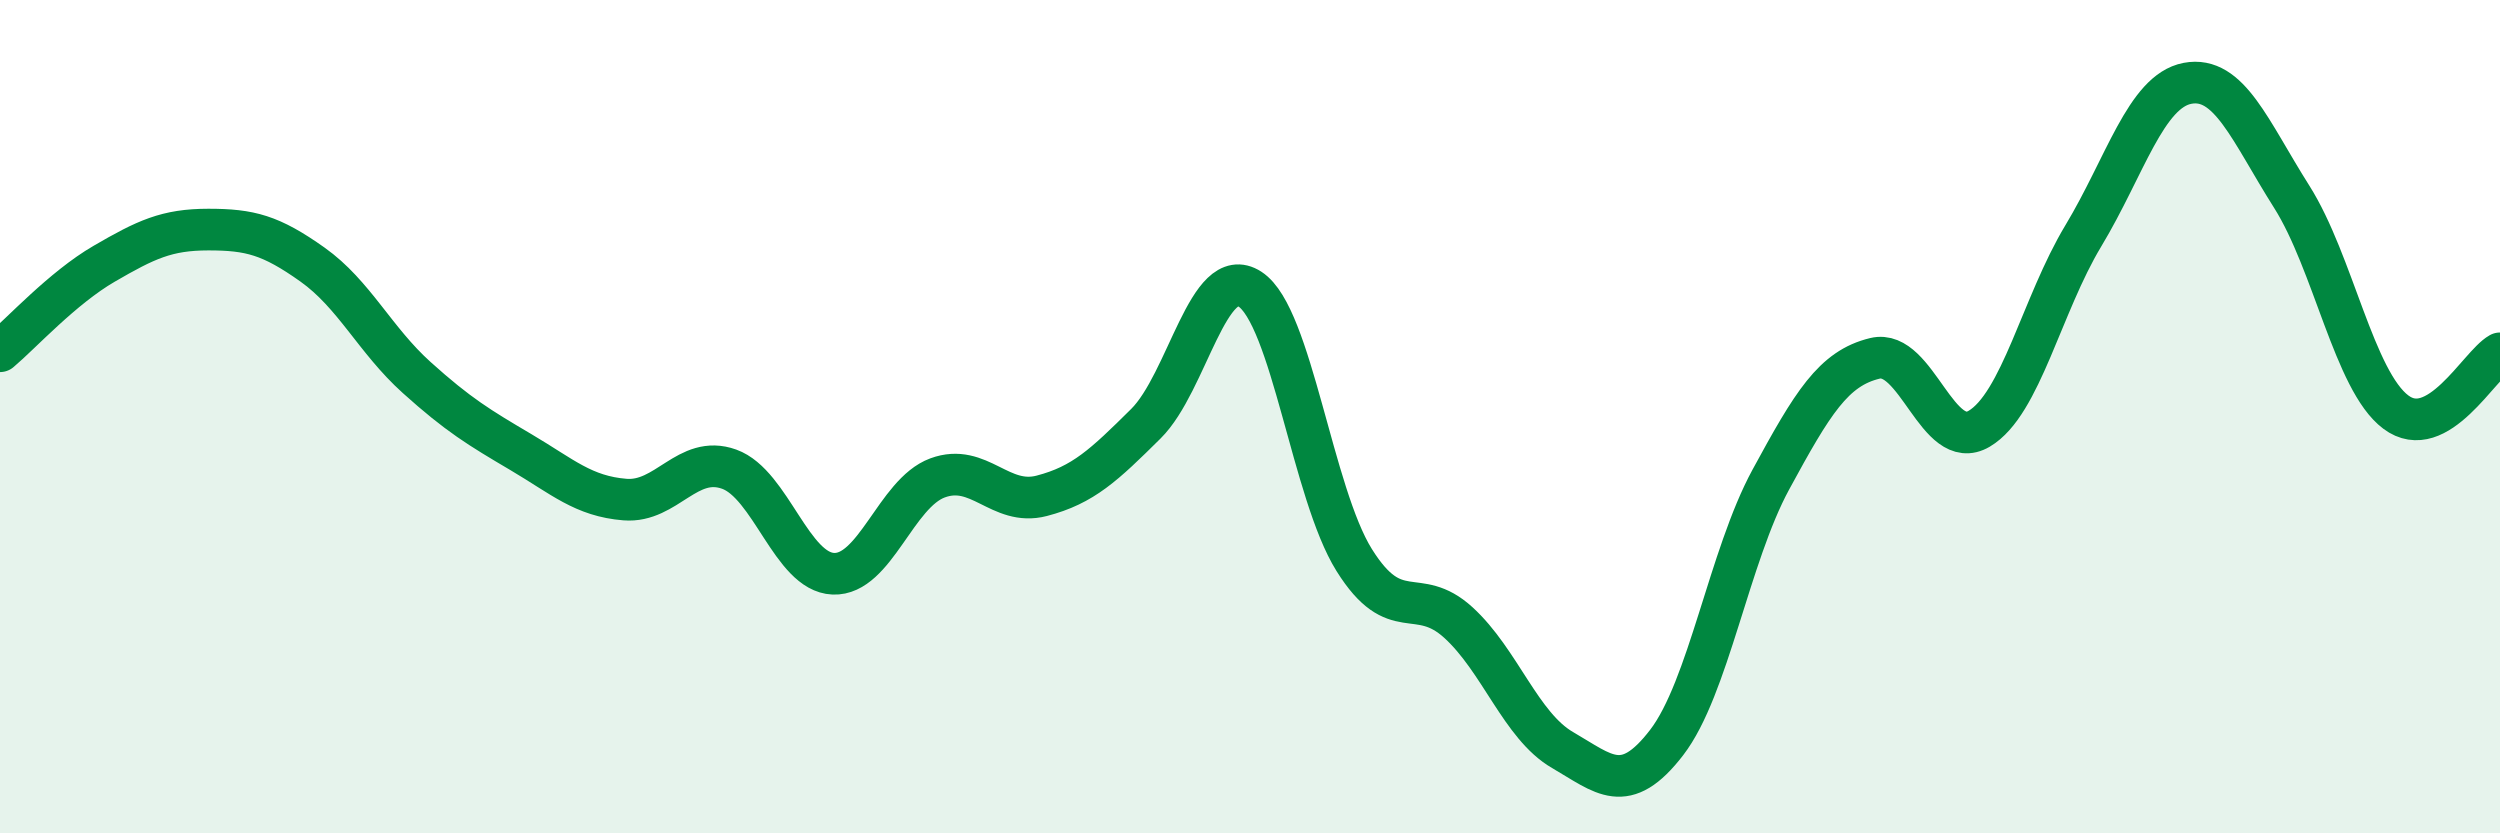 
    <svg width="60" height="20" viewBox="0 0 60 20" xmlns="http://www.w3.org/2000/svg">
      <path
        d="M 0,8.43 C 0.5,8.01 1.5,6.91 2.5,6.33 C 3.5,5.75 4,5.51 5,5.51 C 6,5.51 6.5,5.64 7.5,6.35 C 8.5,7.06 9,8.16 10,9.06 C 11,9.96 11.5,10.26 12.5,10.85 C 13.5,11.44 14,11.91 15,11.99 C 16,12.07 16.5,10.9 17.5,11.26 C 18.5,11.62 19,13.73 20,13.77 C 21,13.81 21.5,11.84 22.5,11.47 C 23.5,11.1 24,12.16 25,11.9 C 26,11.64 26.5,11.16 27.5,10.17 C 28.5,9.18 29,6.29 30,6.94 C 31,7.59 31.5,11.84 32.5,13.44 C 33.5,15.04 34,14.03 35,14.94 C 36,15.85 36.5,17.42 37.5,18 C 38.5,18.58 39,19.12 40,17.82 C 41,16.52 41.5,13.35 42.5,11.51 C 43.5,9.67 44,8.84 45,8.6 C 46,8.36 46.5,10.88 47.5,10.29 C 48.5,9.7 49,7.32 50,5.66 C 51,4 51.5,2.19 52.5,2 C 53.5,1.81 54,3.14 55,4.72 C 56,6.3 56.5,9.14 57.5,9.89 C 58.5,10.64 59.5,8.76 60,8.48L60 20L0 20Z"
        fill="#008740"
        opacity="0.1"
        stroke-linecap="round"
        stroke-linejoin="round"
      />
      <path
        d="M 0,8.43 C 0.5,8.01 1.5,6.91 2.5,6.33 C 3.5,5.75 4,5.51 5,5.51 C 6,5.51 6.5,5.64 7.5,6.35 C 8.5,7.06 9,8.16 10,9.06 C 11,9.96 11.5,10.26 12.5,10.85 C 13.5,11.44 14,11.91 15,11.99 C 16,12.07 16.5,10.9 17.5,11.26 C 18.5,11.62 19,13.73 20,13.77 C 21,13.81 21.5,11.84 22.5,11.47 C 23.5,11.1 24,12.16 25,11.9 C 26,11.64 26.5,11.16 27.5,10.17 C 28.5,9.18 29,6.29 30,6.94 C 31,7.59 31.5,11.84 32.5,13.44 C 33.5,15.04 34,14.03 35,14.94 C 36,15.85 36.5,17.42 37.5,18 C 38.5,18.58 39,19.12 40,17.82 C 41,16.52 41.5,13.35 42.5,11.51 C 43.5,9.67 44,8.84 45,8.6 C 46,8.36 46.5,10.88 47.5,10.29 C 48.5,9.7 49,7.32 50,5.66 C 51,4 51.5,2.19 52.5,2 C 53.5,1.81 54,3.14 55,4.72 C 56,6.3 56.5,9.14 57.5,9.89 C 58.5,10.64 59.5,8.76 60,8.48"
        stroke="#008740"
        stroke-width="1"
        fill="none"
        stroke-linecap="round"
        stroke-linejoin="round"
      />
    </svg>
  
